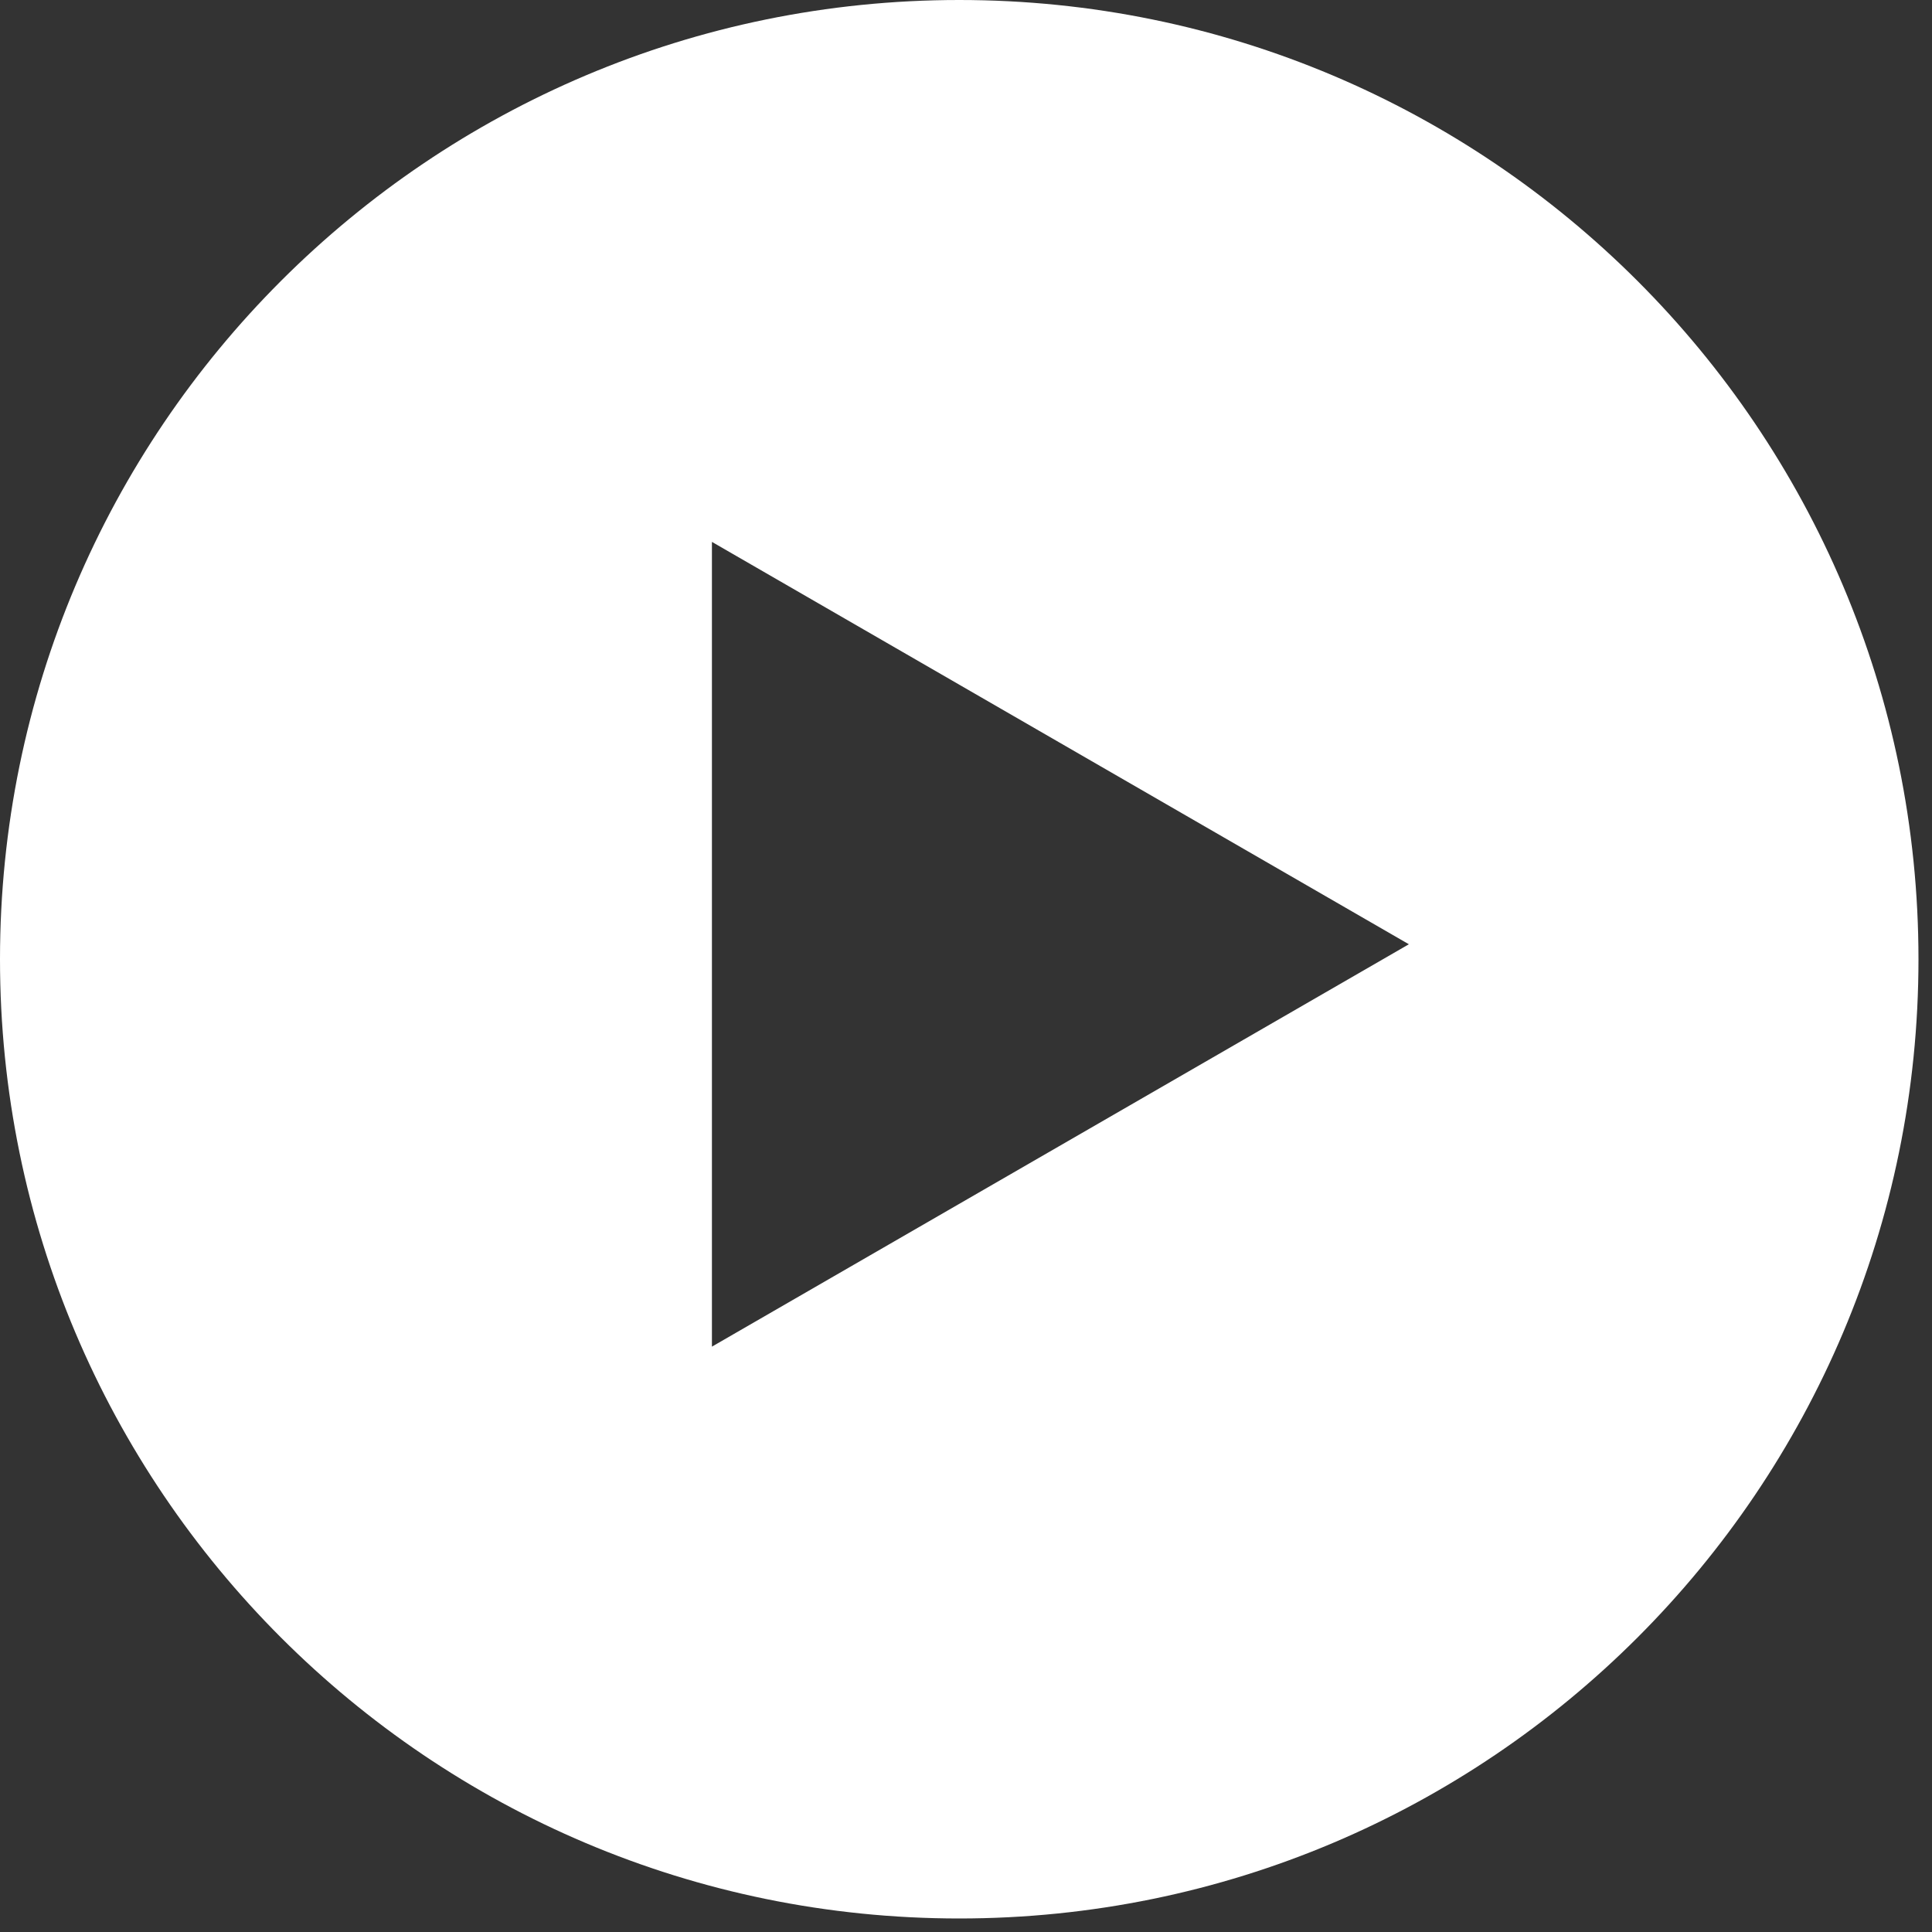 <?xml version="1.0" encoding="UTF-8"?> <svg xmlns="http://www.w3.org/2000/svg" width="134" height="134" viewBox="0 0 134 134" fill="none"><rect x="0" y="0" width="134" height="134" fill="#333333" stroke="none"/> <path fill-rule="evenodd" clip-rule="evenodd" d="M66.531 133.062C103.275 133.062 133.062 103.275 133.062 66.531C133.062 29.787 103.275 0 66.531 0C29.787 0 0 29.787 0 66.531C0 103.275 29.787 133.062 66.531 133.062ZM49.378 93.401L97.717 65.492L49.378 37.584V93.401Z" fill="white"></path> </svg> 